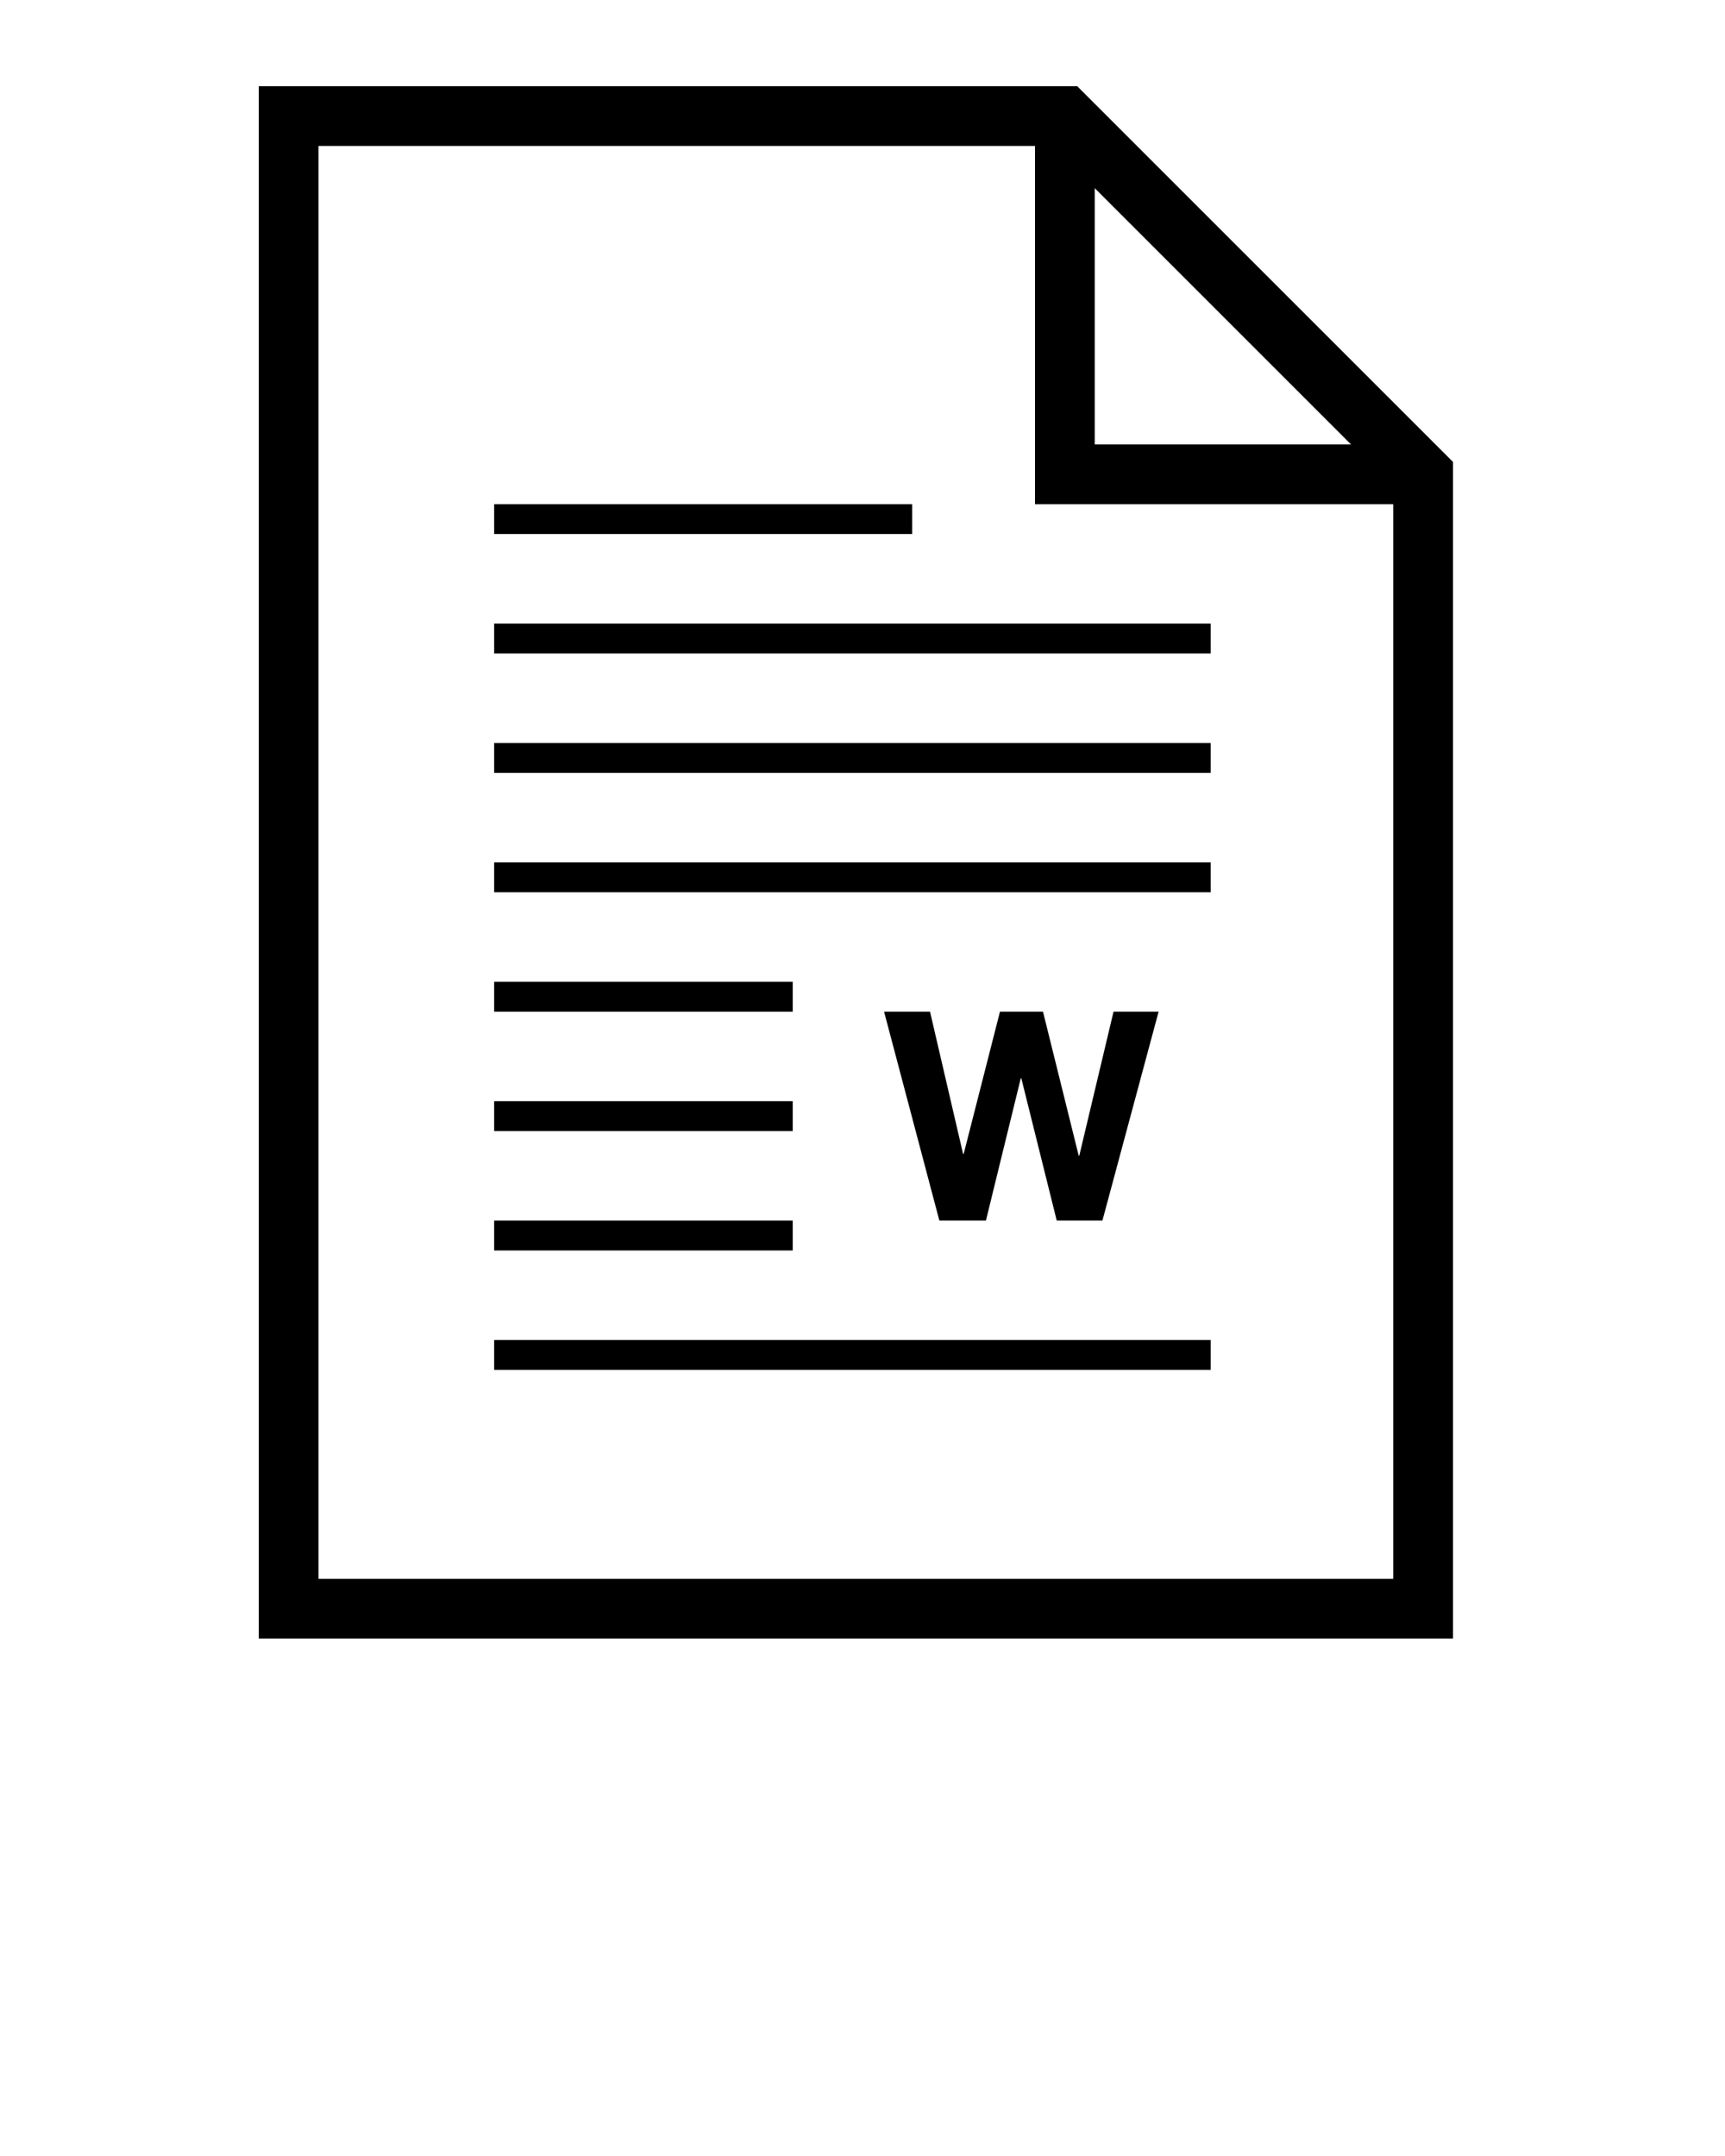 <svg xmlns="http://www.w3.org/2000/svg" xmlns:xlink="http://www.w3.org/1999/xlink" version="1.1" x="0px" y="0px" viewBox="0 0 100 125" enable-background="new 0 0 100 100" xml:space="preserve"><path d="M61.261,70.769l-2.053-8.247h-0.034l-2.019,8.247h-2.698L51.25,58.654h2.664l1.917,8.247h0.034l2.104-8.247h2.494  l2.07,8.348h0.034l1.985-8.348h2.613l-3.258,12.115H61.261z"/><path d="M62.448,5H15v90h69.231V26.783L62.448,5z M63.462,10.909l14.86,14.86h-14.86V10.909z M18.462,91.538V8.462H60v20.769h20.769  v62.308H18.462z"/><rect x="28.647" y="77.692" width="41.538" height="1.731"/><rect x="28.647" y="56.923" width="17.308" height="1.731"/><rect x="28.647" y="50" width="41.538" height="1.731"/><rect x="28.647" y="43.077" width="41.538" height="1.731"/><rect x="28.647" y="36.154" width="41.538" height="1.731"/><rect x="28.647" y="29.231" width="24.231" height="1.731"/><rect x="28.647" y="63.846" width="17.308" height="1.731"/><rect x="28.647" y="70.769" width="17.308" height="1.731"/></svg>